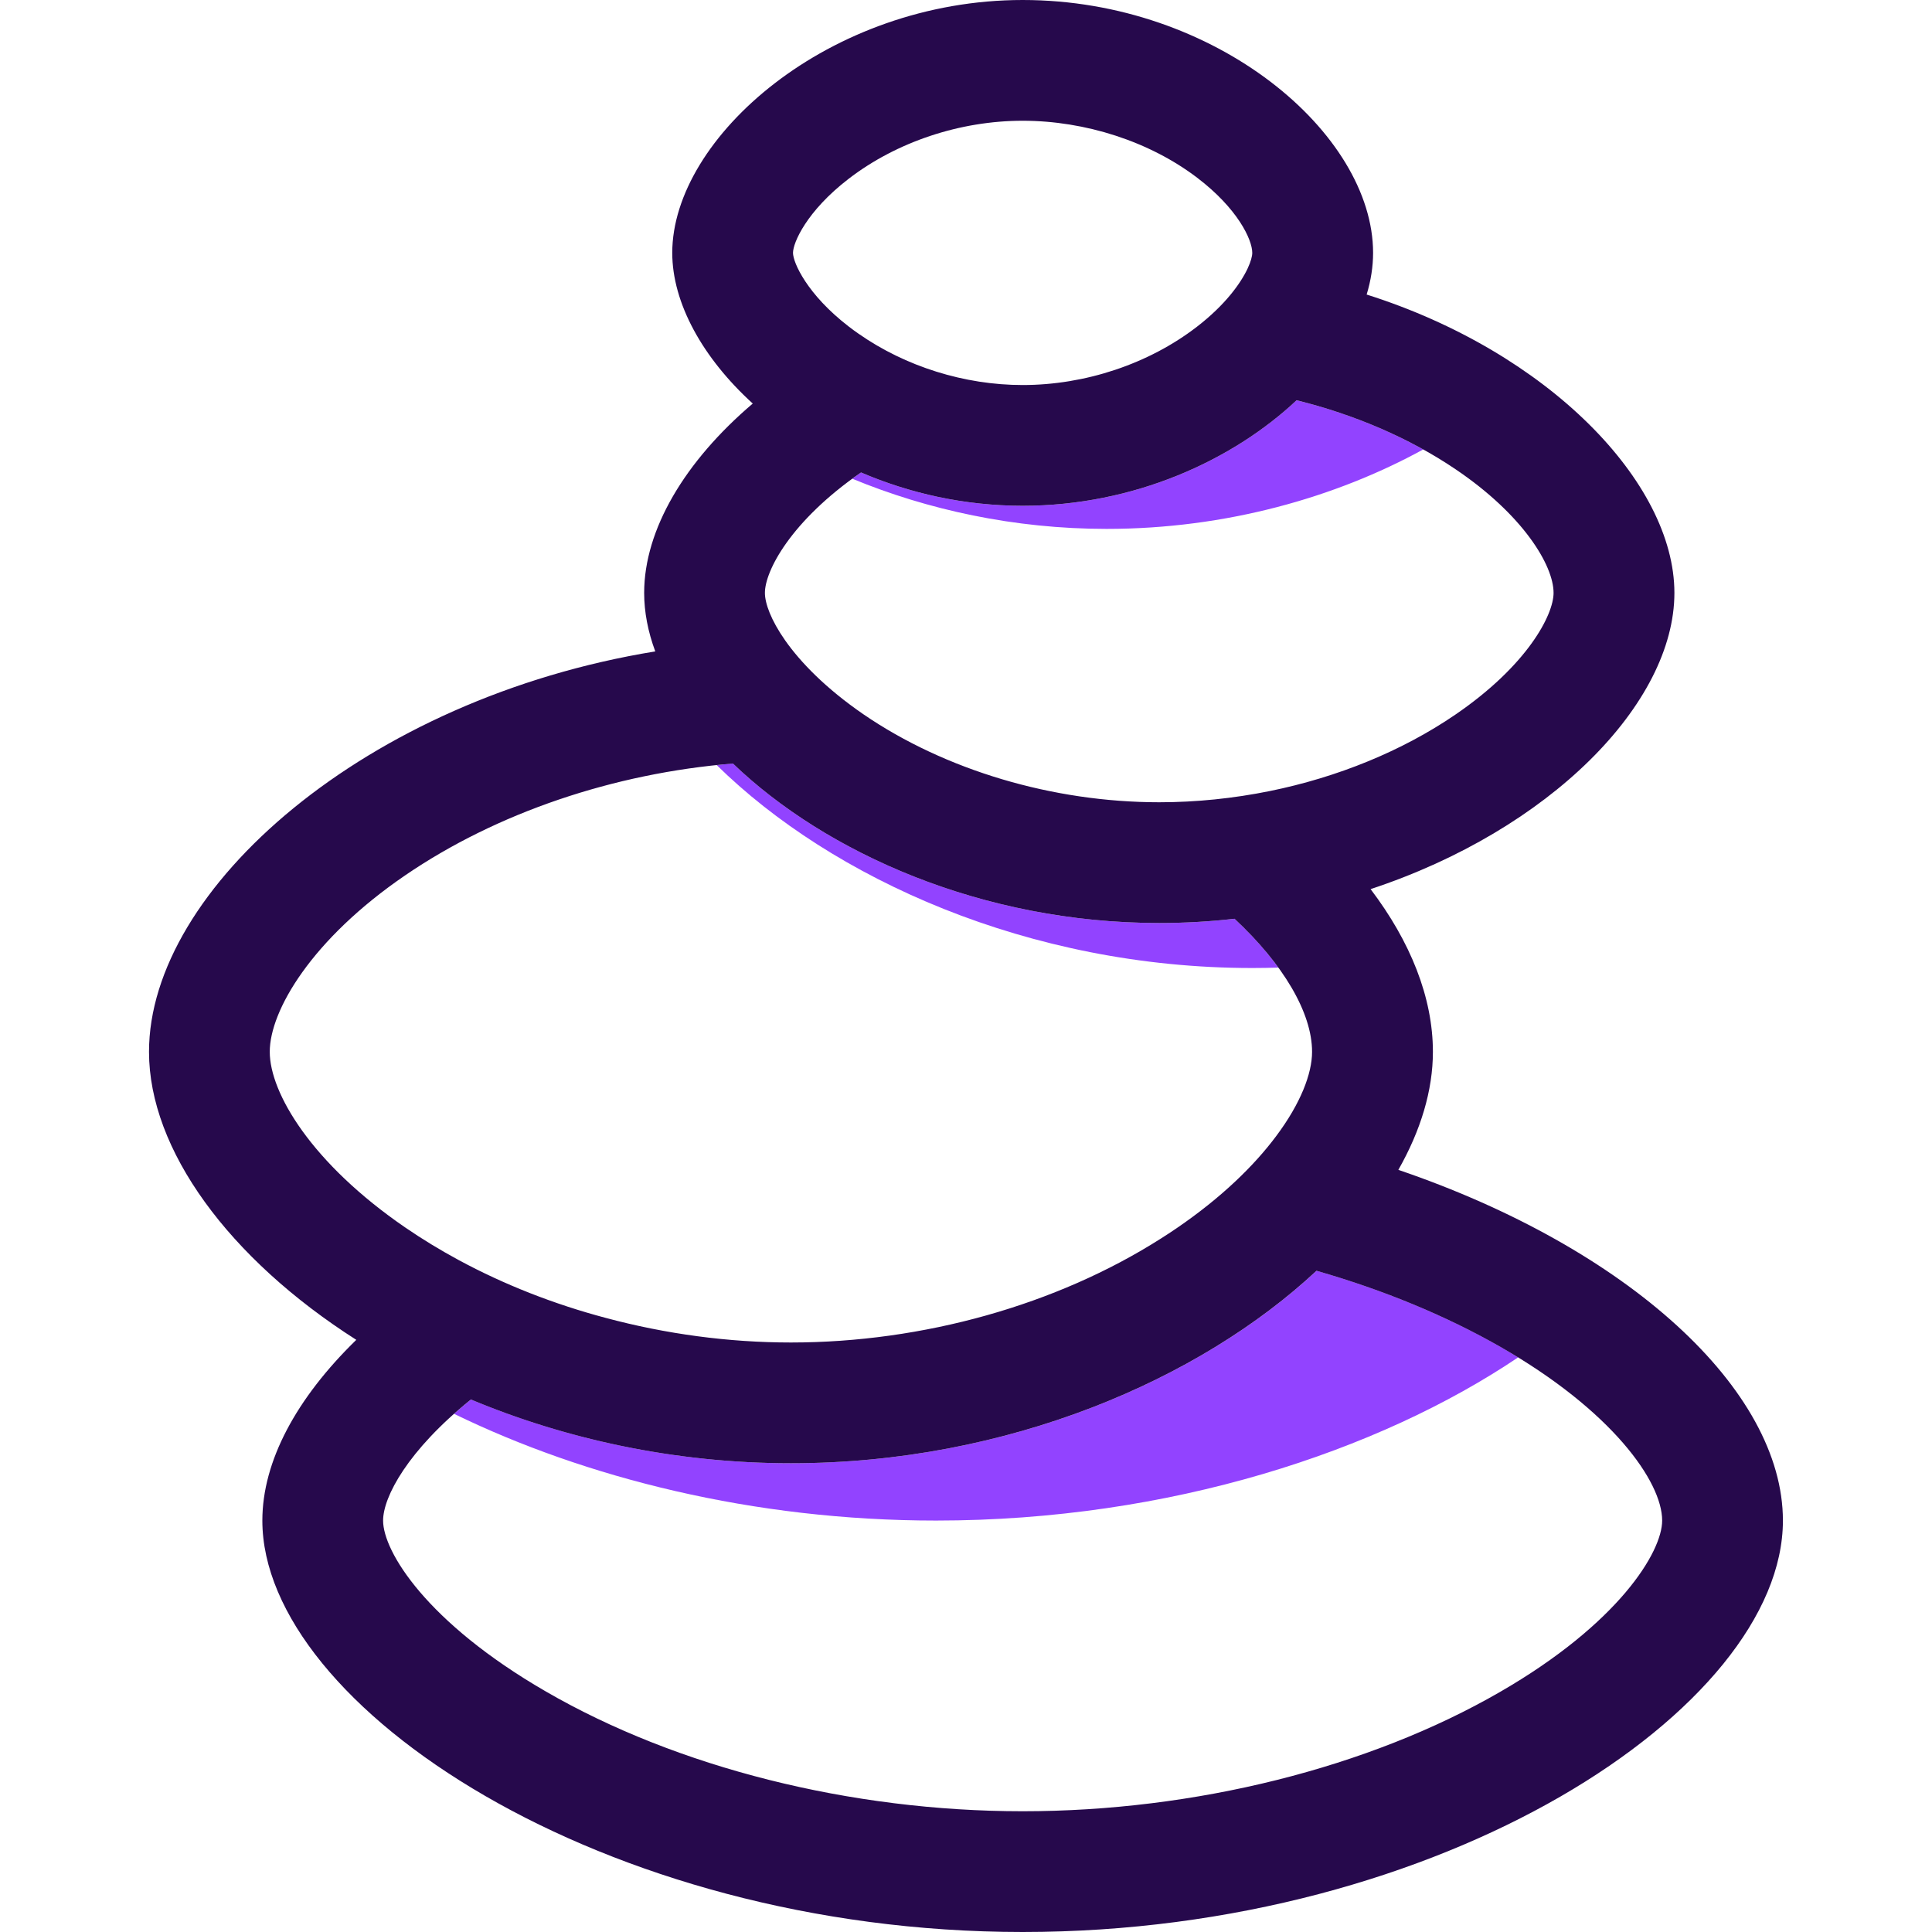 <svg width="240" height="240" viewBox="0 0 240 240" fill="none" xmlns="http://www.w3.org/2000/svg">
<path d="M188.59 168.619C171.27 180.279 145.3 188.889 116.28 188.889C93.55 188.889 72.69 183.559 56.4 175.629C57.06 175.049 57.76 174.449 58.51 173.849C70.21 178.739 83.78 181.769 98.26 181.769C125.26 181.769 149.13 171.319 163.55 157.859C171.85 160.239 179.6 163.429 186.39 167.309C187.15 167.739 187.88 168.169 188.59 168.619Z" fill="#9243FF"/>
<path d="M158.799 120.2C157.729 120.23 156.649 120.25 155.559 120.25C127.769 120.25 103.299 109.07 89.029 95.04C89.699 94.97 90.379 94.9 91.049 94.85C102.559 105.91 121.979 114.66 143.999 114.66C147.179 114.66 150.299 114.48 153.359 114.13C155.499 116.12 157.329 118.17 158.799 120.2Z" fill="#9243FF"/>
<path d="M176.801 55.831C165.951 61.781 152.291 65.701 137.471 65.701C125.981 65.701 115.201 63.321 105.881 59.471C106.231 59.201 106.591 58.951 106.961 58.691C112.971 61.271 119.801 62.831 127.041 62.831C140.811 62.831 153.091 57.221 161.071 49.721C166.691 51.111 172.031 53.181 176.801 55.831Z" fill="#9243FF"/>
<path d="M173.71 145.32C176.49 140.43 178 135.45 178 130.66C178 123.93 175.22 116.98 170.26 110.45C192.51 103.1 208 87.4 208 73.65C208 59.9 192.28 43.71 169.77 36.59C170.3 34.85 170.57 33.11 170.57 31.41C170.57 16.59 151.08 0 127.04 0C103 0 83.51 17.08 83.51 31.41C83.51 37.62 87.26 44.44 93.51 50.13C85.06 57.32 80.02 65.8 80.02 73.65C80.02 76.02 80.49 78.47 81.4 80.92C45.45 86.77 18.51 110.39 18.51 130.66C18.51 142.81 28.43 156.35 44.26 166.44C36.82 173.69 32.59 181.51 32.59 188.89C32.59 211.93 74.87 240 127.04 240C179.21 240 221.48 212.2 221.48 188.89C221.48 172.62 202.24 155.04 173.7 145.32H173.71ZM105.43 40.56C100.25 36.57 98.51 32.61 98.51 31.41C98.51 30.15 100.2 26.23 105.41 22.22C111.37 17.63 119.25 15 127.04 15C134.83 15 142.81 17.58 148.72 22.08C153.74 25.9 155.56 29.76 155.56 31.41C155.56 31.82 155.39 32.48 154.99 33.34C154.13 35.18 152.22 37.87 148.66 40.61C142.7 45.2 134.82 47.83 127.04 47.83C119.8 47.83 112.47 45.52 106.66 41.46C106.24 41.17 105.83 40.87 105.43 40.56ZM95.02 73.65C95.02 70.94 98.21 64.74 106.96 58.69C112.97 61.27 119.8 62.83 127.04 62.83C140.81 62.83 153.09 57.22 161.07 49.72C168.34 51.52 175.14 54.45 180.84 58.31C189.19 63.95 192.99 70.22 192.99 73.65C192.99 76.38 189.74 82.66 180.78 88.78C174.18 93.29 166.18 96.55 157.73 98.27C153.23 99.18 148.61 99.66 144 99.66C130.78 99.66 117.38 95.67 107.24 88.72C102.58 85.51 99.46 82.29 97.54 79.56C95.77 77.04 95.02 74.94 95.02 73.65ZM50.35 152.49C38.71 144.51 33.51 135.77 33.51 130.66C33.51 125.55 38.71 116.68 50.33 108.74C61.69 100.97 76.22 96.06 91.05 94.85C102.56 105.91 121.98 114.66 144 114.66C147.18 114.66 150.3 114.48 153.36 114.13C159.38 119.74 162.99 125.78 162.99 130.66C162.99 133.37 161.57 137.07 158.54 141.12C155.79 144.81 151.71 148.79 146.17 152.57C145.52 153.01 144.86 153.45 144.19 153.87C131.25 162.1 114.66 166.77 98.25 166.77C90.49 166.77 82.68 165.71 75.23 163.71C68.79 162 62.63 159.58 57 156.54C54.69 155.29 52.46 153.94 50.35 152.49ZM186.32 210.19C170.02 219.6 148.41 225 127.04 225C105.67 225 84.11 219.57 67.77 210.1C52.96 201.53 47.59 192.72 47.59 188.89C47.59 185.95 50.65 180.17 58.5 173.85C70.2 178.74 83.77 181.77 98.25 181.77C125.25 181.77 149.12 171.32 163.54 157.86C171.84 160.24 179.59 163.43 186.38 167.31C200.19 175.2 206.48 184.03 206.48 188.89C206.48 192.77 201.11 201.66 186.32 210.19Z" fill="#26094C"/>
</svg>

